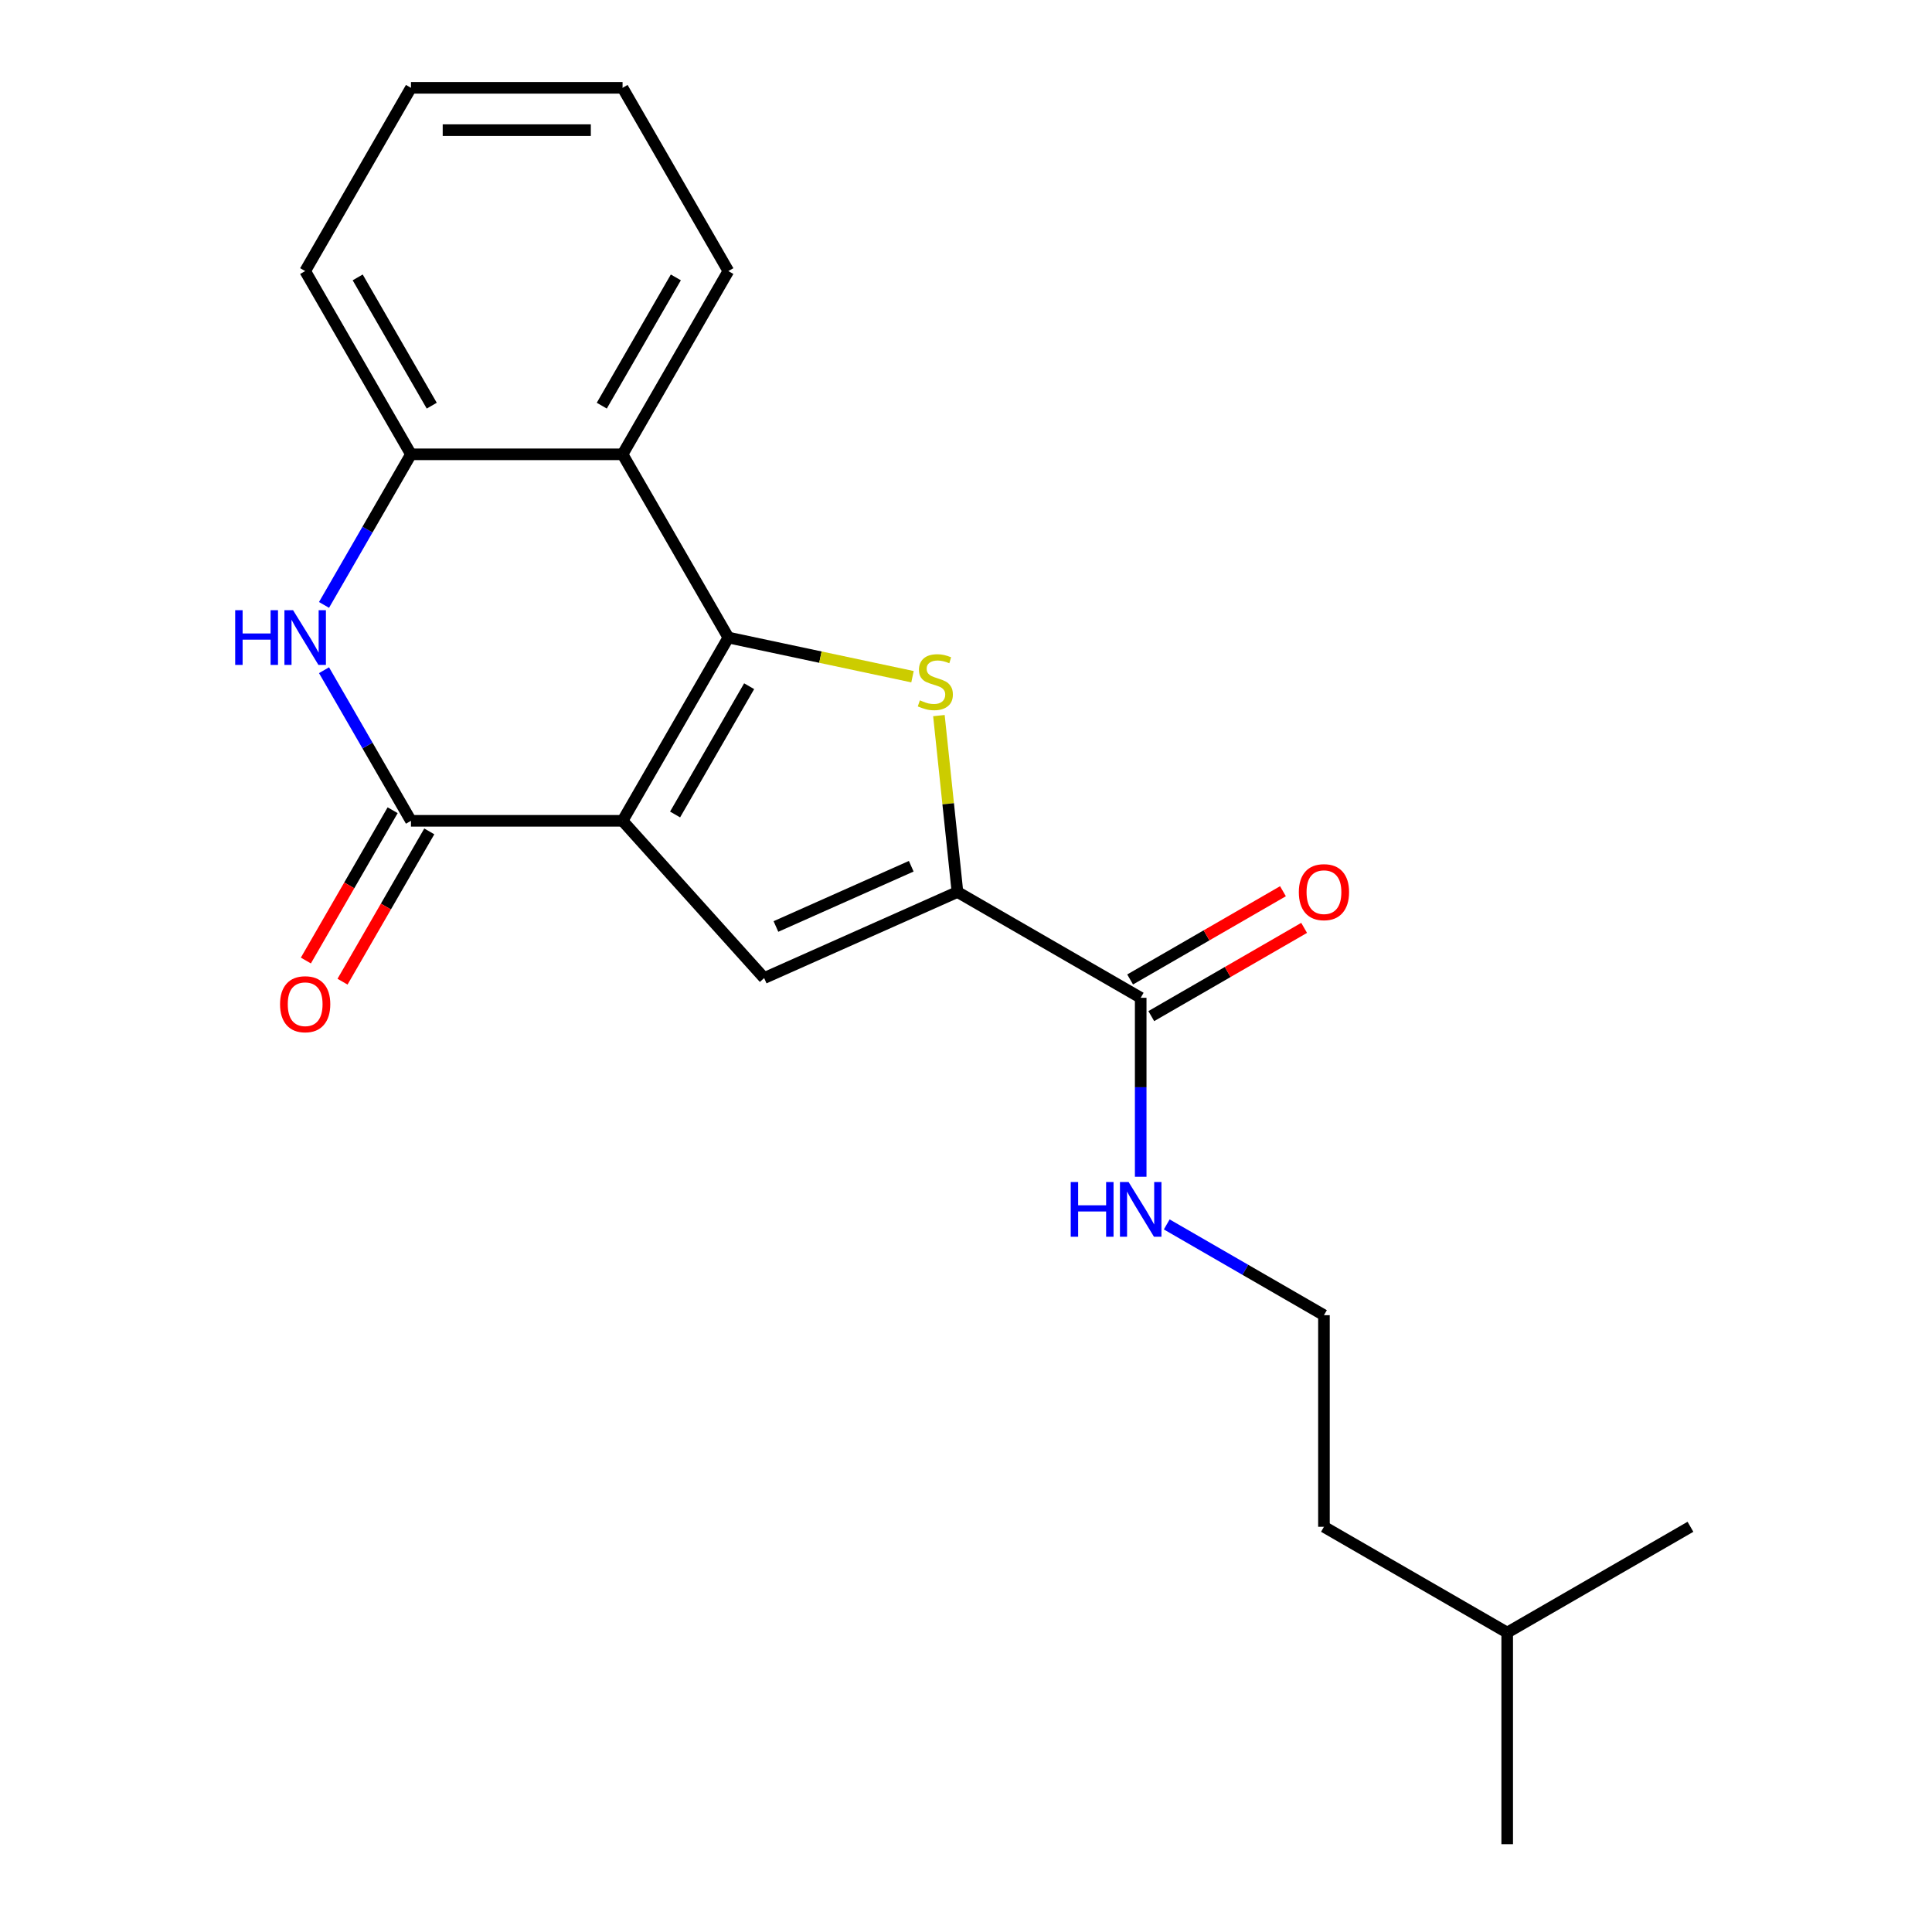 <?xml version='1.0' encoding='iso-8859-1'?>
<svg version='1.1' baseProfile='full'
              xmlns='http://www.w3.org/2000/svg'
                      xmlns:rdkit='http://www.rdkit.org/xml'
                      xmlns:xlink='http://www.w3.org/1999/xlink'
                  xml:space='preserve'
width='1000px' height='1000px' viewBox='0 0 1000 1000'>
<!-- END OF HEADER -->
<rect style='opacity:1.0;fill:#FFFFFF;stroke:none' width='1000' height='1000' x='0' y='0'> </rect>
<path class='bond-0' d='M 322.238,424.851 L 376.999,330.002' style='fill:none;fill-rule:evenodd;stroke:#000000;stroke-width:6px;stroke-linecap:butt;stroke-linejoin:miter;stroke-opacity:1' />
<path class='bond-0' d='M 349.422,421.576 L 387.755,355.181' style='fill:none;fill-rule:evenodd;stroke:#000000;stroke-width:6px;stroke-linecap:butt;stroke-linejoin:miter;stroke-opacity:1' />
<path class='bond-2' d='M 322.238,424.851 L 212.716,424.851' style='fill:none;fill-rule:evenodd;stroke:#000000;stroke-width:6px;stroke-linecap:butt;stroke-linejoin:miter;stroke-opacity:1' />
<path class='bond-3' d='M 322.238,424.851 L 395.523,506.242' style='fill:none;fill-rule:evenodd;stroke:#000000;stroke-width:6px;stroke-linecap:butt;stroke-linejoin:miter;stroke-opacity:1' />
<path class='bond-1' d='M 376.999,330.002 L 424.655,340.131' style='fill:none;fill-rule:evenodd;stroke:#000000;stroke-width:6px;stroke-linecap:butt;stroke-linejoin:miter;stroke-opacity:1' />
<path class='bond-1' d='M 424.655,340.131 L 472.31,350.261' style='fill:none;fill-rule:evenodd;stroke:#CCCC00;stroke-width:6px;stroke-linecap:butt;stroke-linejoin:miter;stroke-opacity:1' />
<path class='bond-6' d='M 376.999,330.002 L 322.238,235.153' style='fill:none;fill-rule:evenodd;stroke:#000000;stroke-width:6px;stroke-linecap:butt;stroke-linejoin:miter;stroke-opacity:1' />
<path class='bond-21' d='M 485.98,370.391 L 490.778,416.043' style='fill:none;fill-rule:evenodd;stroke:#CCCC00;stroke-width:6px;stroke-linecap:butt;stroke-linejoin:miter;stroke-opacity:1' />
<path class='bond-21' d='M 490.778,416.043 L 495.576,461.695' style='fill:none;fill-rule:evenodd;stroke:#000000;stroke-width:6px;stroke-linecap:butt;stroke-linejoin:miter;stroke-opacity:1' />
<path class='bond-5' d='M 212.716,424.851 L 190.213,385.875' style='fill:none;fill-rule:evenodd;stroke:#000000;stroke-width:6px;stroke-linecap:butt;stroke-linejoin:miter;stroke-opacity:1' />
<path class='bond-5' d='M 190.213,385.875 L 167.711,346.9' style='fill:none;fill-rule:evenodd;stroke:#0000FF;stroke-width:6px;stroke-linecap:butt;stroke-linejoin:miter;stroke-opacity:1' />
<path class='bond-9' d='M 203.231,419.375 L 180.774,458.27' style='fill:none;fill-rule:evenodd;stroke:#000000;stroke-width:6px;stroke-linecap:butt;stroke-linejoin:miter;stroke-opacity:1' />
<path class='bond-9' d='M 180.774,458.27 L 158.318,497.166' style='fill:none;fill-rule:evenodd;stroke:#FF0000;stroke-width:6px;stroke-linecap:butt;stroke-linejoin:miter;stroke-opacity:1' />
<path class='bond-9' d='M 222.201,430.327 L 199.744,469.223' style='fill:none;fill-rule:evenodd;stroke:#000000;stroke-width:6px;stroke-linecap:butt;stroke-linejoin:miter;stroke-opacity:1' />
<path class='bond-9' d='M 199.744,469.223 L 177.288,508.118' style='fill:none;fill-rule:evenodd;stroke:#FF0000;stroke-width:6px;stroke-linecap:butt;stroke-linejoin:miter;stroke-opacity:1' />
<path class='bond-4' d='M 395.523,506.242 L 495.576,461.695' style='fill:none;fill-rule:evenodd;stroke:#000000;stroke-width:6px;stroke-linecap:butt;stroke-linejoin:miter;stroke-opacity:1' />
<path class='bond-4' d='M 401.621,479.549 L 471.659,448.366' style='fill:none;fill-rule:evenodd;stroke:#000000;stroke-width:6px;stroke-linecap:butt;stroke-linejoin:miter;stroke-opacity:1' />
<path class='bond-8' d='M 495.576,461.695 L 590.425,516.456' style='fill:none;fill-rule:evenodd;stroke:#000000;stroke-width:6px;stroke-linecap:butt;stroke-linejoin:miter;stroke-opacity:1' />
<path class='bond-7' d='M 167.711,313.104 L 190.213,274.128' style='fill:none;fill-rule:evenodd;stroke:#0000FF;stroke-width:6px;stroke-linecap:butt;stroke-linejoin:miter;stroke-opacity:1' />
<path class='bond-7' d='M 190.213,274.128 L 212.716,235.153' style='fill:none;fill-rule:evenodd;stroke:#000000;stroke-width:6px;stroke-linecap:butt;stroke-linejoin:miter;stroke-opacity:1' />
<path class='bond-12' d='M 322.238,235.153 L 376.999,140.304' style='fill:none;fill-rule:evenodd;stroke:#000000;stroke-width:6px;stroke-linecap:butt;stroke-linejoin:miter;stroke-opacity:1' />
<path class='bond-12' d='M 311.482,209.973 L 349.815,143.579' style='fill:none;fill-rule:evenodd;stroke:#000000;stroke-width:6px;stroke-linecap:butt;stroke-linejoin:miter;stroke-opacity:1' />
<path class='bond-22' d='M 322.238,235.153 L 212.716,235.153' style='fill:none;fill-rule:evenodd;stroke:#000000;stroke-width:6px;stroke-linecap:butt;stroke-linejoin:miter;stroke-opacity:1' />
<path class='bond-14' d='M 212.716,235.153 L 157.955,140.304' style='fill:none;fill-rule:evenodd;stroke:#000000;stroke-width:6px;stroke-linecap:butt;stroke-linejoin:miter;stroke-opacity:1' />
<path class='bond-14' d='M 223.471,209.973 L 185.139,143.579' style='fill:none;fill-rule:evenodd;stroke:#000000;stroke-width:6px;stroke-linecap:butt;stroke-linejoin:miter;stroke-opacity:1' />
<path class='bond-10' d='M 595.902,525.941 L 635.457,503.104' style='fill:none;fill-rule:evenodd;stroke:#000000;stroke-width:6px;stroke-linecap:butt;stroke-linejoin:miter;stroke-opacity:1' />
<path class='bond-10' d='M 635.457,503.104 L 675.013,480.266' style='fill:none;fill-rule:evenodd;stroke:#FF0000;stroke-width:6px;stroke-linecap:butt;stroke-linejoin:miter;stroke-opacity:1' />
<path class='bond-10' d='M 584.949,506.971 L 624.505,484.134' style='fill:none;fill-rule:evenodd;stroke:#000000;stroke-width:6px;stroke-linecap:butt;stroke-linejoin:miter;stroke-opacity:1' />
<path class='bond-10' d='M 624.505,484.134 L 664.06,461.297' style='fill:none;fill-rule:evenodd;stroke:#FF0000;stroke-width:6px;stroke-linecap:butt;stroke-linejoin:miter;stroke-opacity:1' />
<path class='bond-11' d='M 590.425,516.456 L 590.425,562.768' style='fill:none;fill-rule:evenodd;stroke:#000000;stroke-width:6px;stroke-linecap:butt;stroke-linejoin:miter;stroke-opacity:1' />
<path class='bond-11' d='M 590.425,562.768 L 590.425,609.081' style='fill:none;fill-rule:evenodd;stroke:#0000FF;stroke-width:6px;stroke-linecap:butt;stroke-linejoin:miter;stroke-opacity:1' />
<path class='bond-13' d='M 603.903,633.76 L 644.589,657.25' style='fill:none;fill-rule:evenodd;stroke:#0000FF;stroke-width:6px;stroke-linecap:butt;stroke-linejoin:miter;stroke-opacity:1' />
<path class='bond-13' d='M 644.589,657.25 L 685.275,680.74' style='fill:none;fill-rule:evenodd;stroke:#000000;stroke-width:6px;stroke-linecap:butt;stroke-linejoin:miter;stroke-opacity:1' />
<path class='bond-17' d='M 376.999,140.304 L 322.238,45.455' style='fill:none;fill-rule:evenodd;stroke:#000000;stroke-width:6px;stroke-linecap:butt;stroke-linejoin:miter;stroke-opacity:1' />
<path class='bond-15' d='M 685.275,680.74 L 685.275,790.262' style='fill:none;fill-rule:evenodd;stroke:#000000;stroke-width:6px;stroke-linecap:butt;stroke-linejoin:miter;stroke-opacity:1' />
<path class='bond-20' d='M 157.955,140.304 L 212.716,45.455' style='fill:none;fill-rule:evenodd;stroke:#000000;stroke-width:6px;stroke-linecap:butt;stroke-linejoin:miter;stroke-opacity:1' />
<path class='bond-16' d='M 685.275,790.262 L 780.124,845.023' style='fill:none;fill-rule:evenodd;stroke:#000000;stroke-width:6px;stroke-linecap:butt;stroke-linejoin:miter;stroke-opacity:1' />
<path class='bond-18' d='M 780.124,845.023 L 780.124,954.545' style='fill:none;fill-rule:evenodd;stroke:#000000;stroke-width:6px;stroke-linecap:butt;stroke-linejoin:miter;stroke-opacity:1' />
<path class='bond-19' d='M 780.124,845.023 L 874.973,790.262' style='fill:none;fill-rule:evenodd;stroke:#000000;stroke-width:6px;stroke-linecap:butt;stroke-linejoin:miter;stroke-opacity:1' />
<path class='bond-23' d='M 322.238,45.455 L 212.716,45.455' style='fill:none;fill-rule:evenodd;stroke:#000000;stroke-width:6px;stroke-linecap:butt;stroke-linejoin:miter;stroke-opacity:1' />
<path class='bond-23' d='M 305.81,67.359 L 229.144,67.359' style='fill:none;fill-rule:evenodd;stroke:#000000;stroke-width:6px;stroke-linecap:butt;stroke-linejoin:miter;stroke-opacity:1' />
<path  class='atom-2' d='M 476.128 362.493
Q 476.448 362.613, 477.768 363.173
Q 479.088 363.733, 480.528 364.093
Q 482.008 364.413, 483.448 364.413
Q 486.128 364.413, 487.688 363.133
Q 489.248 361.813, 489.248 359.533
Q 489.248 357.973, 488.448 357.013
Q 487.688 356.053, 486.488 355.533
Q 485.288 355.013, 483.288 354.413
Q 480.768 353.653, 479.248 352.933
Q 477.768 352.213, 476.688 350.693
Q 475.648 349.173, 475.648 346.613
Q 475.648 343.053, 478.048 340.853
Q 480.488 338.653, 485.288 338.653
Q 488.568 338.653, 492.288 340.213
L 491.368 343.293
Q 487.968 341.893, 485.408 341.893
Q 482.648 341.893, 481.128 343.053
Q 479.608 344.173, 479.648 346.133
Q 479.648 347.653, 480.408 348.573
Q 481.208 349.493, 482.328 350.013
Q 483.488 350.533, 485.408 351.133
Q 487.968 351.933, 489.488 352.733
Q 491.008 353.533, 492.088 355.173
Q 493.208 356.773, 493.208 359.533
Q 493.208 363.453, 490.568 365.573
Q 487.968 367.653, 483.608 367.653
Q 481.088 367.653, 479.168 367.093
Q 477.288 366.573, 475.048 365.653
L 476.128 362.493
' fill='#CCCC00'/>
<path  class='atom-6' d='M 121.735 315.842
L 125.575 315.842
L 125.575 327.882
L 140.055 327.882
L 140.055 315.842
L 143.895 315.842
L 143.895 344.162
L 140.055 344.162
L 140.055 331.082
L 125.575 331.082
L 125.575 344.162
L 121.735 344.162
L 121.735 315.842
' fill='#0000FF'/>
<path  class='atom-6' d='M 151.695 315.842
L 160.975 330.842
Q 161.895 332.322, 163.375 335.002
Q 164.855 337.682, 164.935 337.842
L 164.935 315.842
L 168.695 315.842
L 168.695 344.162
L 164.815 344.162
L 154.855 327.762
Q 153.695 325.842, 152.455 323.642
Q 151.255 321.442, 150.895 320.762
L 150.895 344.162
L 147.215 344.162
L 147.215 315.842
L 151.695 315.842
' fill='#0000FF'/>
<path  class='atom-10' d='M 144.955 519.78
Q 144.955 512.98, 148.315 509.18
Q 151.675 505.38, 157.955 505.38
Q 164.235 505.38, 167.595 509.18
Q 170.955 512.98, 170.955 519.78
Q 170.955 526.66, 167.555 530.58
Q 164.155 534.46, 157.955 534.46
Q 151.715 534.46, 148.315 530.58
Q 144.955 526.7, 144.955 519.78
M 157.955 531.26
Q 162.275 531.26, 164.595 528.38
Q 166.955 525.46, 166.955 519.78
Q 166.955 514.22, 164.595 511.42
Q 162.275 508.58, 157.955 508.58
Q 153.635 508.58, 151.275 511.38
Q 148.955 514.18, 148.955 519.78
Q 148.955 525.5, 151.275 528.38
Q 153.635 531.26, 157.955 531.26
' fill='#FF0000'/>
<path  class='atom-11' d='M 672.275 461.775
Q 672.275 454.975, 675.635 451.175
Q 678.995 447.375, 685.275 447.375
Q 691.555 447.375, 694.915 451.175
Q 698.275 454.975, 698.275 461.775
Q 698.275 468.655, 694.875 472.575
Q 691.475 476.455, 685.275 476.455
Q 679.035 476.455, 675.635 472.575
Q 672.275 468.695, 672.275 461.775
M 685.275 473.255
Q 689.595 473.255, 691.915 470.375
Q 694.275 467.455, 694.275 461.775
Q 694.275 456.215, 691.915 453.415
Q 689.595 450.575, 685.275 450.575
Q 680.955 450.575, 678.595 453.375
Q 676.275 456.175, 676.275 461.775
Q 676.275 467.495, 678.595 470.375
Q 680.955 473.255, 685.275 473.255
' fill='#FF0000'/>
<path  class='atom-12' d='M 554.205 611.819
L 558.045 611.819
L 558.045 623.859
L 572.525 623.859
L 572.525 611.819
L 576.365 611.819
L 576.365 640.139
L 572.525 640.139
L 572.525 627.059
L 558.045 627.059
L 558.045 640.139
L 554.205 640.139
L 554.205 611.819
' fill='#0000FF'/>
<path  class='atom-12' d='M 584.165 611.819
L 593.445 626.819
Q 594.365 628.299, 595.845 630.979
Q 597.325 633.659, 597.405 633.819
L 597.405 611.819
L 601.165 611.819
L 601.165 640.139
L 597.285 640.139
L 587.325 623.739
Q 586.165 621.819, 584.925 619.619
Q 583.725 617.419, 583.365 616.739
L 583.365 640.139
L 579.685 640.139
L 579.685 611.819
L 584.165 611.819
' fill='#0000FF'/>
</svg>
